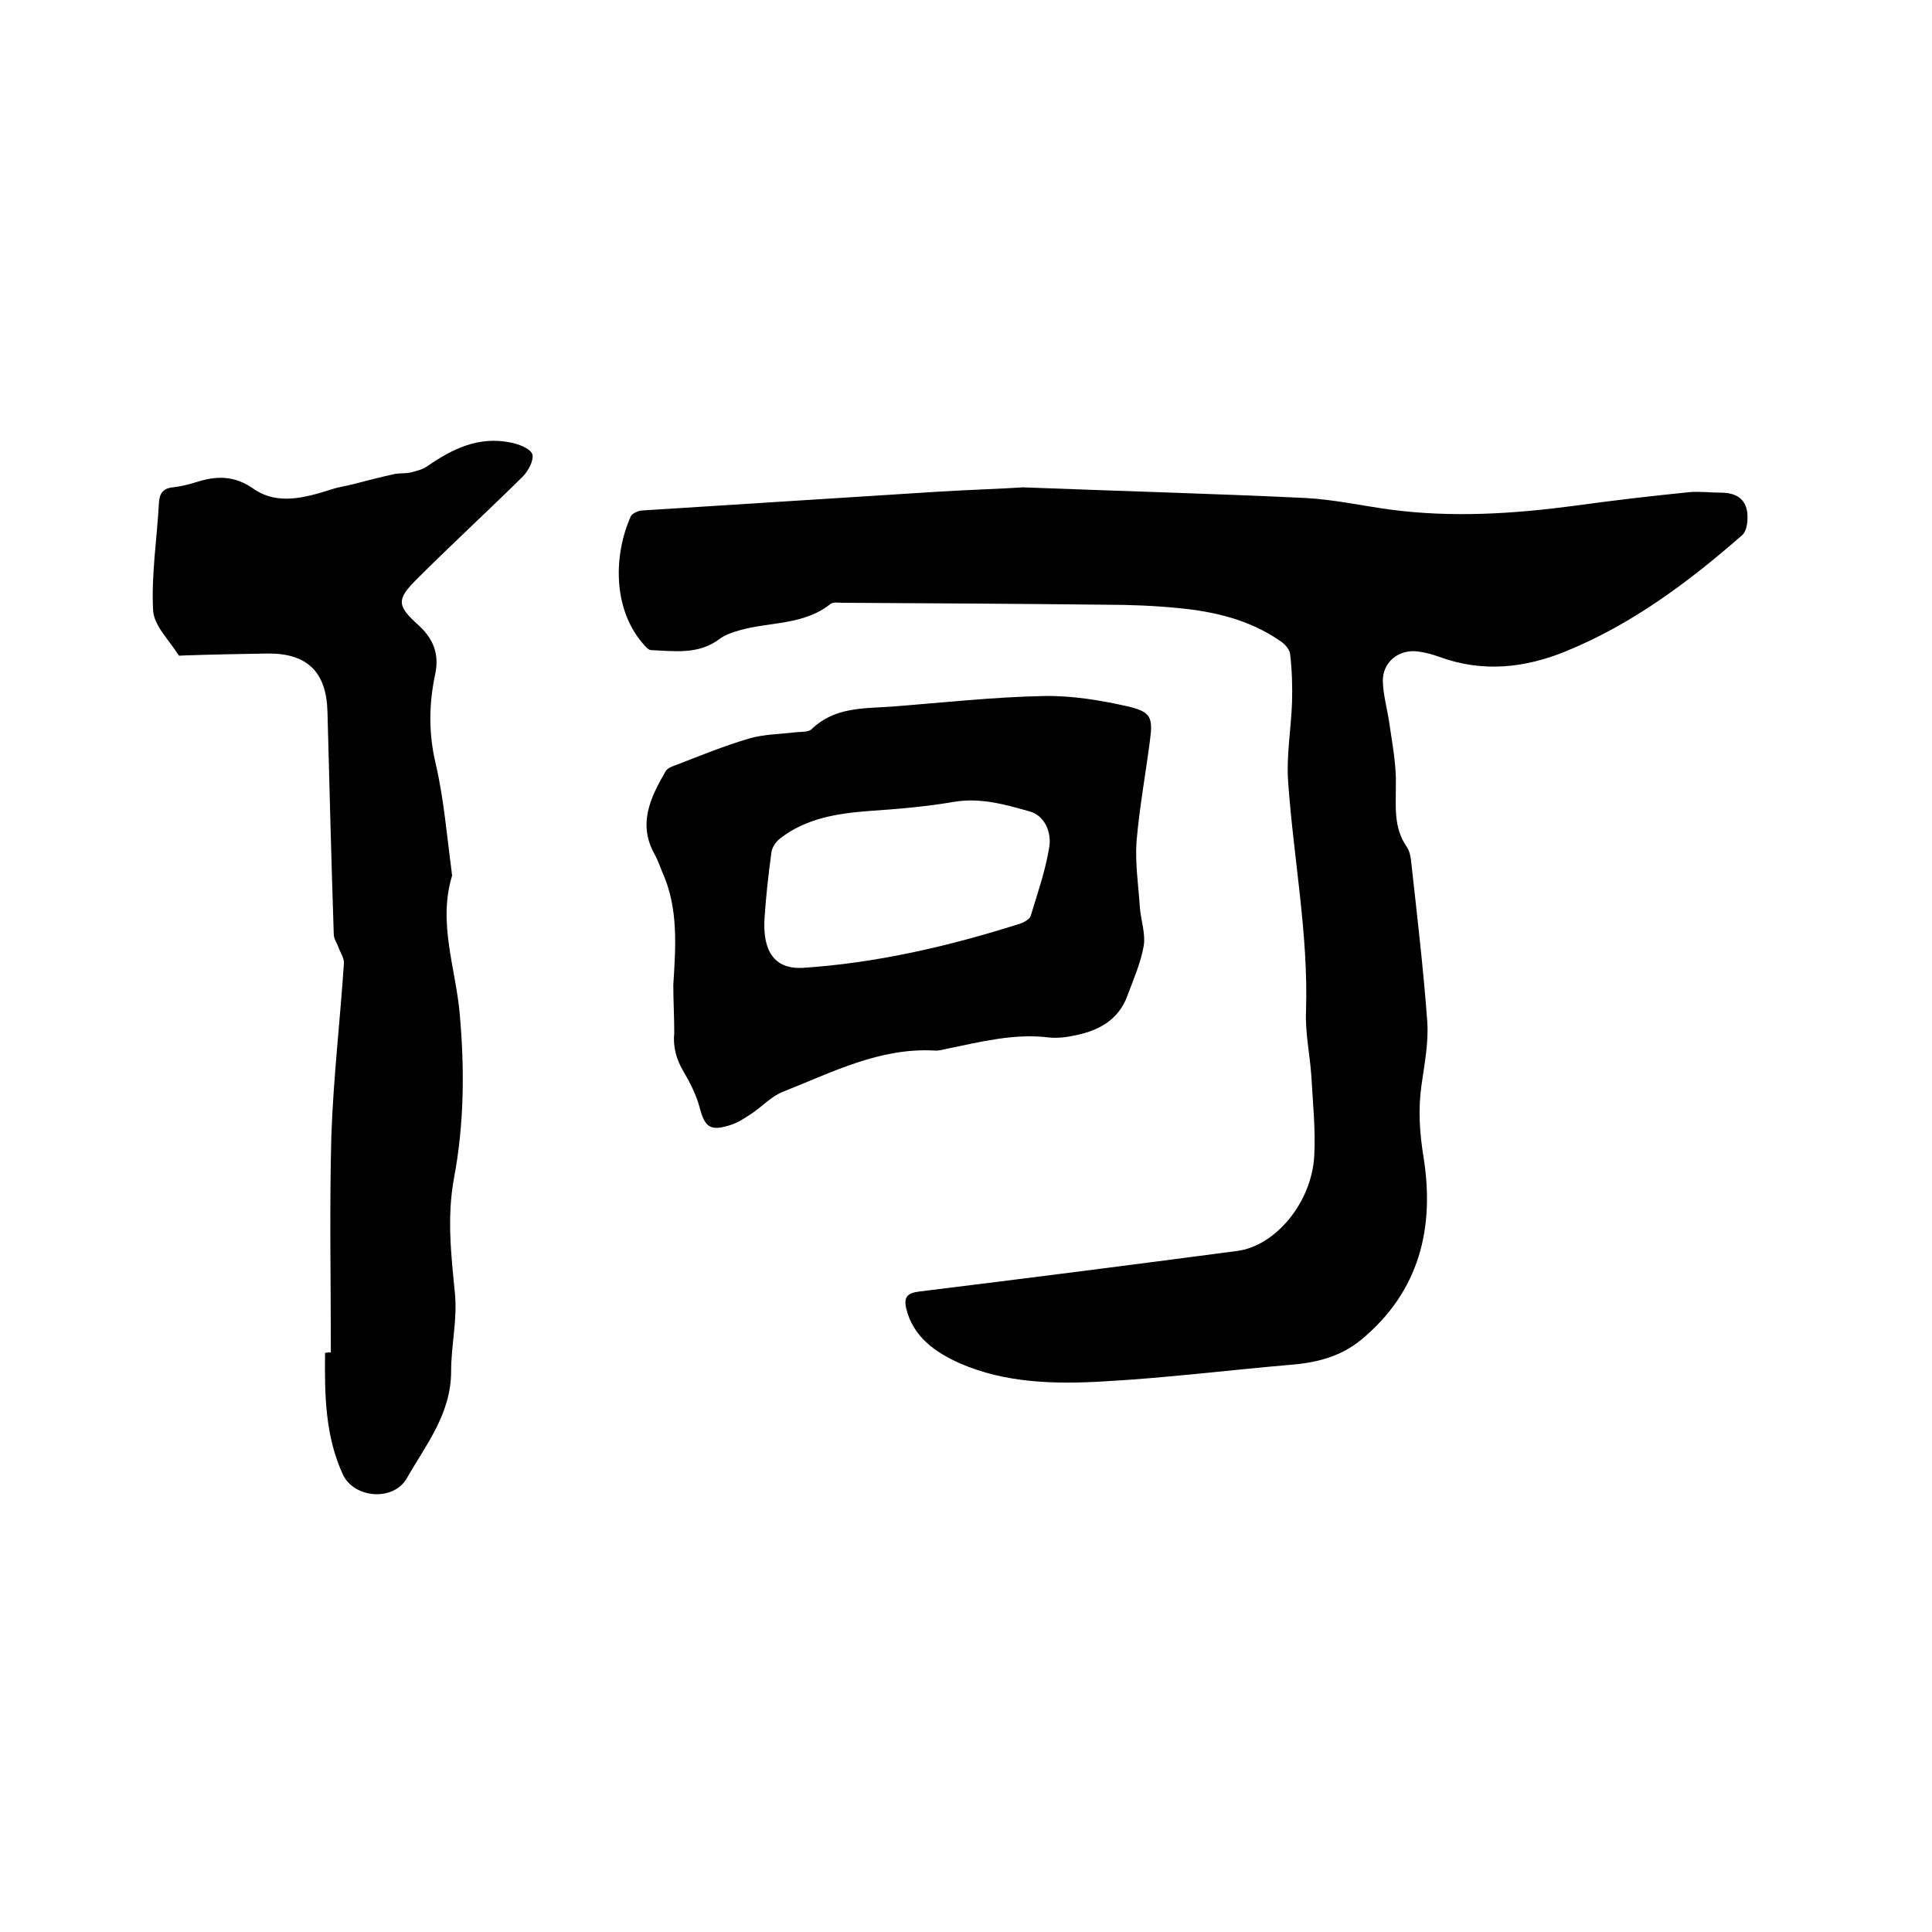 <svg enable-background="new 0 0 400 400" viewBox="0 0 400 400" xmlns="http://www.w3.org/2000/svg"><path d="m211.8 100.9c20.7.8 39.5 1.3 58.4 2.2 5.9.3 11.7 1.6 17.6 2.4 12.8 1.7 25.5.9 38.3-.8 7.9-1.1 15.7-2 23.6-2.8 2.2-.2 4.4.1 6.6.1 3.6 0 5.6 1.7 5.5 5.3 0 1.2-.3 2.8-1.1 3.5-11 9.6-22.7 18.4-36.4 24-8.5 3.5-17.3 4.5-26.3 1.2-1.4-.5-2.8-.9-4.3-1.1-4.1-.6-7.5 2.2-7.4 6.2.1 3 1 6 1.4 9 .6 4.1 1.4 8.3 1.3 12.5 0 4.5-.5 8.8 2.3 12.8.6.9.8 2.2.9 3.3 1.2 10.9 2.5 21.9 3.3 32.8.3 4.4-.6 8.9-1.2 13.2-.7 5-.4 9.7.4 14.7 2.4 14.8-.8 28-12.9 38-4.4 3.6-9.5 4.8-15 5.2-12.7 1.1-25.5 2.7-38.2 3.4-10.1.6-20.5.4-30-3.8-4.9-2.2-9.6-5.4-11-11.4-.5-2.3.3-3.1 2.7-3.4 21.9-2.7 43.9-5.5 65.8-8.4 8-1 15.5-10.1 16-19.7.3-5.5-.3-11-.6-16.5-.3-4.5-1.3-9-1.1-13.5.5-16-2.6-31.6-3.7-47.4-.4-5.4.6-11 .8-16.4.1-3.4 0-6.8-.4-10.1-.1-1-1.2-2.2-2.2-2.8-6.3-4.3-13.5-6-20.9-6.7-5-.5-10.1-.7-15.2-.7-18.1-.2-36.2-.3-54.3-.4-.8 0-1.9-.2-2.5.2-5.6 4.5-12.6 3.7-18.9 5.5-1.4.4-2.9.9-4 1.7-4.4 3.4-9.4 2.6-14.3 2.4-.6 0-1.3-.9-1.9-1.6-6.1-7.3-5.8-18.3-2.3-26.1.3-.6 1.4-1.1 2.2-1.2 20.5-1.3 41-2.6 61.4-3.9 6.6-.4 13.1-.6 17.6-.9z"/><path d="m68.5 280c0-14.9-.3-29.8.1-44.7.4-11.9 1.8-23.8 2.6-35.8.1-1.1-.7-2.2-1.1-3.3-.3-.9-1-1.8-1-2.8-.5-15.3-.9-30.7-1.3-46-.2-8.2-4.1-12.1-12.2-12.1-5.8.1-11.6.2-17.4.4-.4 0-1.1.1-1.2 0-1.9-3.1-5.1-6.1-5.3-9.3-.4-7.3.8-14.8 1.2-22.2.1-2 .8-3.1 2.9-3.3 1.7-.2 3.3-.6 4.9-1.1 4.1-1.3 7.8-1.4 11.8 1.4 5 3.5 10.8 1.8 16.2.1 1.5-.5 3.1-.7 4.6-1.1 2.7-.7 5.4-1.4 8.1-2 1.2-.3 2.5-.1 3.7-.4s2.4-.6 3.4-1.3c5.2-3.6 10.6-6.2 17.1-4.9 1.7.3 4.1 1.2 4.6 2.4.4 1.2-.8 3.5-2 4.7-7.3 7.2-14.9 14.2-22.1 21.4-4.1 4.1-3.8 5.4.5 9.3 3.1 2.8 4.4 6 3.5 10.2-1.3 6.1-1.4 12.2.1 18.5 1.7 7.3 2.3 14.8 3.3 22.3 0 .3.1.7.1.9-3 9.8.8 19.3 1.6 28.8 1 11.4.9 22.6-1.2 33.8-1.5 8.1-.6 15.9.2 24 .5 5.3-.8 10.7-.8 16 0 8.8-5.2 15.2-9.2 22.2-2.8 4.8-10.9 4.1-13.2-.8-3.7-8-3.8-16.6-3.7-25.2.5-.1.8-.1 1.2-.1z"/><path d="m139.4 203.9c.5-7.9 1.1-15.9-2.3-23.4-.5-1.2-.9-2.4-1.5-3.5-3.6-6.3-1-11.8 2.2-17.3.4-.7 1.5-1.1 2.4-1.4 4.9-1.9 9.8-3.9 14.9-5.4 3.1-.9 6.4-.9 9.7-1.3 1.1-.1 2.7 0 3.3-.7 4.7-4.5 10.6-4.2 16.4-4.6 10.5-.8 21.1-2 31.7-2.2 5.8-.1 11.8.9 17.5 2.2 4.6 1.1 5 2.3 4.4 6.9-.9 7-2.2 14-2.8 21.1-.3 4.5.4 9 .7 13.6.2 2.6 1.2 5.4.8 7.9-.6 3.5-2.1 6.9-3.4 10.4-1.8 4.9-5.8 7.1-10.5 8.1-1.8.4-3.8.7-5.7.5-7.2-.9-14.1.9-21 2.3-.9.2-1.9.5-2.8.4-11.3-.6-21.1 4.5-31.2 8.5-2.4.9-4.3 3-6.5 4.5-1.4.9-2.8 1.9-4.4 2.4-4.3 1.4-5.4.5-6.5-3.8-.7-2.5-1.9-4.9-3.2-7.1-1.5-2.5-2.3-5.1-2-8.1 0-3.4-.2-6.7-.2-10zm26.6-3.5c15.5-1 30.5-4.5 45.3-9.2.8-.3 1.9-.9 2.1-1.6 1.4-4.6 3-9.2 3.8-14 .6-3.1-.8-6.7-4-7.6-5-1.4-10.1-2.9-15.6-2-5.8 1-11.7 1.5-17.6 1.9-6.6.5-13.1 1.5-18.5 5.7-.9.7-1.7 1.9-1.8 3-.6 4.4-1.1 8.8-1.4 13.3-.5 7.1 2.1 10.7 7.7 10.5z"/></svg>